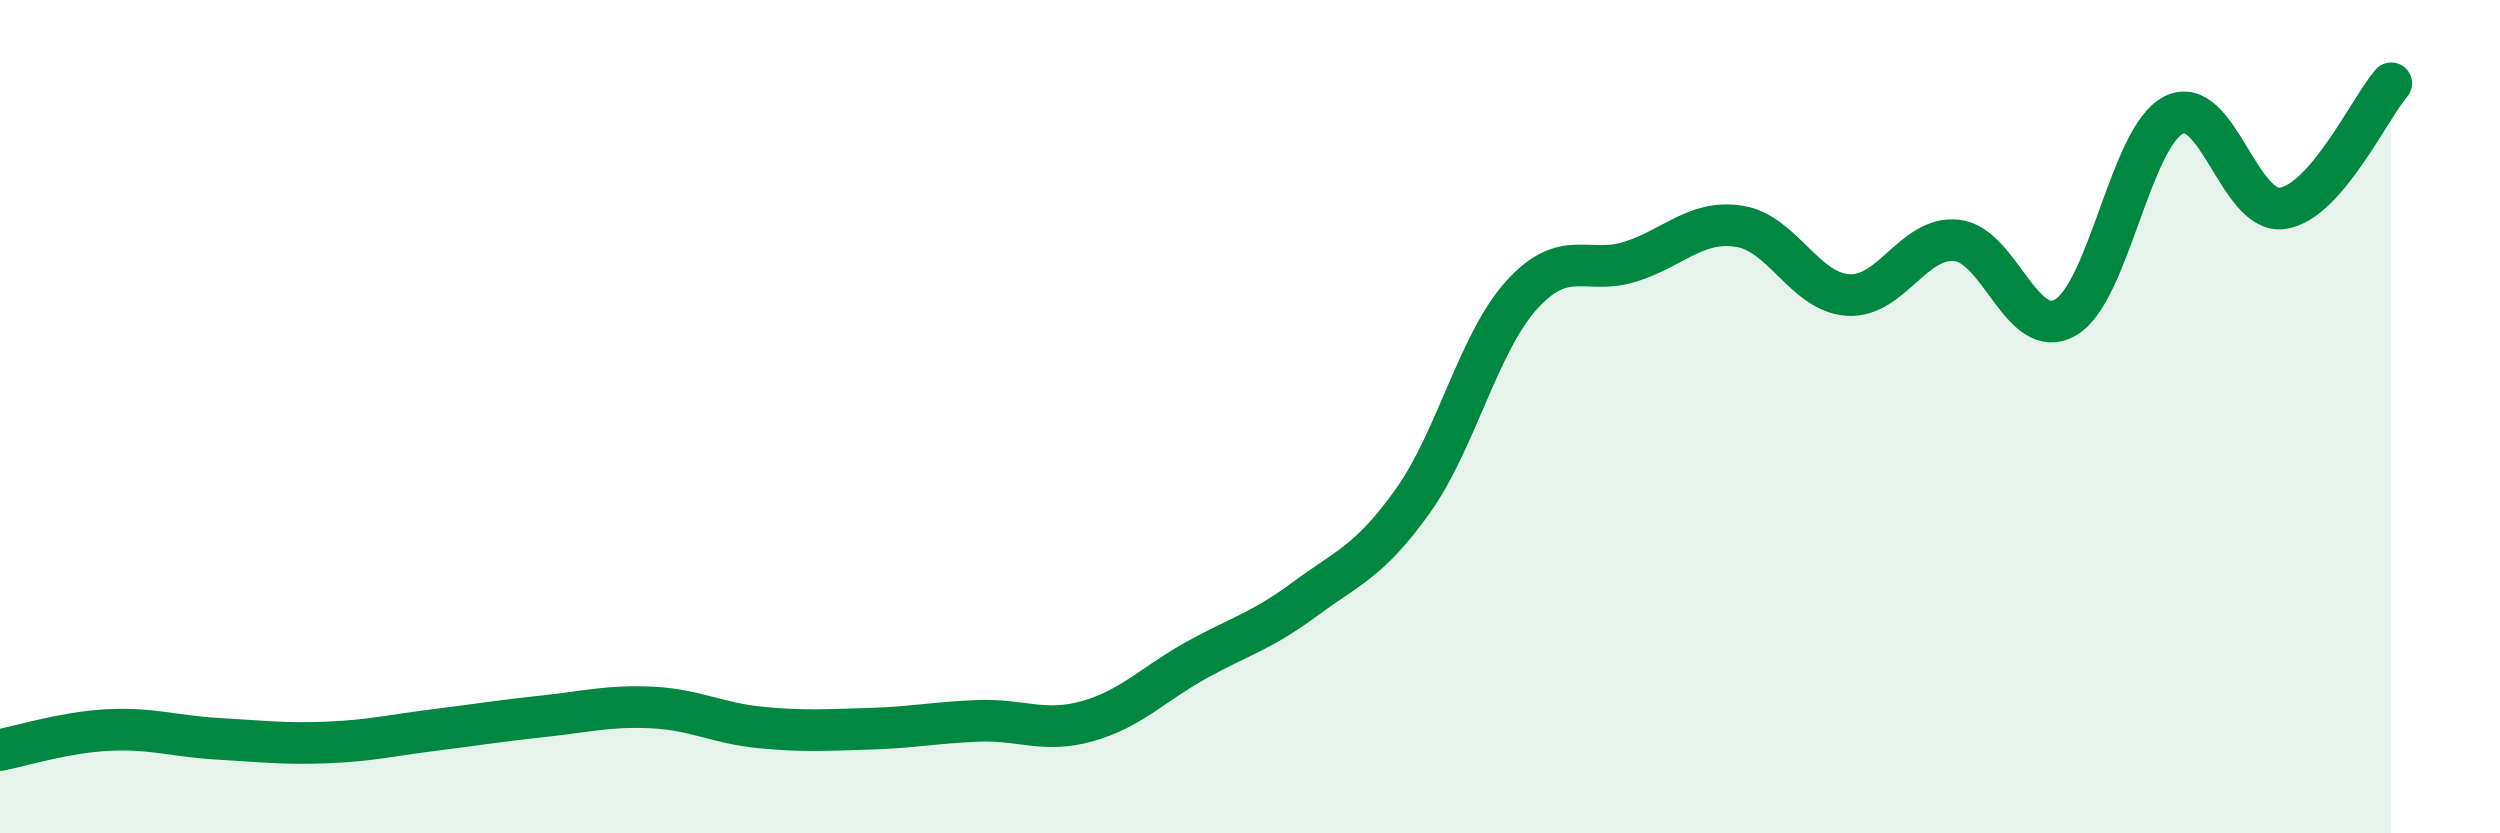 
    <svg width="60" height="20" viewBox="0 0 60 20" xmlns="http://www.w3.org/2000/svg">
      <path
        d="M 0,18 C 0.52,17.9 1.57,17.57 2.61,17.52 C 3.65,17.47 4.18,17.67 5.22,17.73 C 6.26,17.79 6.79,17.86 7.83,17.82 C 8.87,17.78 9.39,17.65 10.43,17.52 C 11.47,17.39 12,17.3 13.04,17.19 C 14.08,17.08 14.61,16.93 15.65,16.98 C 16.69,17.03 17.22,17.36 18.26,17.46 C 19.3,17.56 19.83,17.52 20.87,17.49 C 21.91,17.46 22.44,17.34 23.48,17.3 C 24.52,17.26 25.05,17.6 26.09,17.31 C 27.13,17.02 27.66,16.43 28.7,15.85 C 29.74,15.27 30.26,15.16 31.3,14.39 C 32.34,13.62 32.87,13.48 33.91,12.02 C 34.95,10.56 35.48,8.23 36.52,7.08 C 37.56,5.93 38.09,6.61 39.13,6.28 C 40.17,5.95 40.7,5.27 41.74,5.43 C 42.78,5.59 43.31,7.01 44.35,7.08 C 45.39,7.15 45.92,5.66 46.96,5.77 C 48,5.88 48.53,8.22 49.57,7.62 C 50.61,7.02 51.13,3.28 52.17,2.76 C 53.21,2.24 53.74,5.15 54.78,5 C 55.82,4.85 56.87,2.6 57.39,2L57.39 20L0 20Z"
        fill="#008740"
        opacity="0.1"
        stroke-linecap="round"
        stroke-linejoin="round"
      />
      <path
        d="M 0,18 C 0.52,17.9 1.57,17.57 2.61,17.52 C 3.65,17.47 4.18,17.67 5.22,17.73 C 6.26,17.79 6.79,17.86 7.83,17.82 C 8.87,17.78 9.39,17.65 10.43,17.52 C 11.47,17.39 12,17.3 13.04,17.19 C 14.08,17.08 14.61,16.93 15.65,16.98 C 16.69,17.03 17.22,17.36 18.26,17.46 C 19.3,17.56 19.83,17.52 20.87,17.49 C 21.91,17.46 22.44,17.34 23.48,17.3 C 24.52,17.26 25.05,17.6 26.09,17.31 C 27.13,17.02 27.66,16.43 28.7,15.85 C 29.74,15.27 30.26,15.16 31.3,14.39 C 32.34,13.62 32.87,13.48 33.91,12.02 C 34.95,10.56 35.48,8.23 36.52,7.08 C 37.56,5.93 38.09,6.61 39.13,6.28 C 40.17,5.95 40.7,5.27 41.74,5.43 C 42.78,5.59 43.31,7.01 44.35,7.08 C 45.39,7.15 45.92,5.66 46.96,5.77 C 48,5.88 48.53,8.22 49.57,7.62 C 50.61,7.02 51.13,3.28 52.17,2.76 C 53.21,2.24 53.74,5.15 54.78,5 C 55.82,4.85 56.87,2.6 57.39,2"
        stroke="#008740"
        stroke-width="1"
        fill="none"
        stroke-linecap="round"
        stroke-linejoin="round"
      />
    </svg>
  